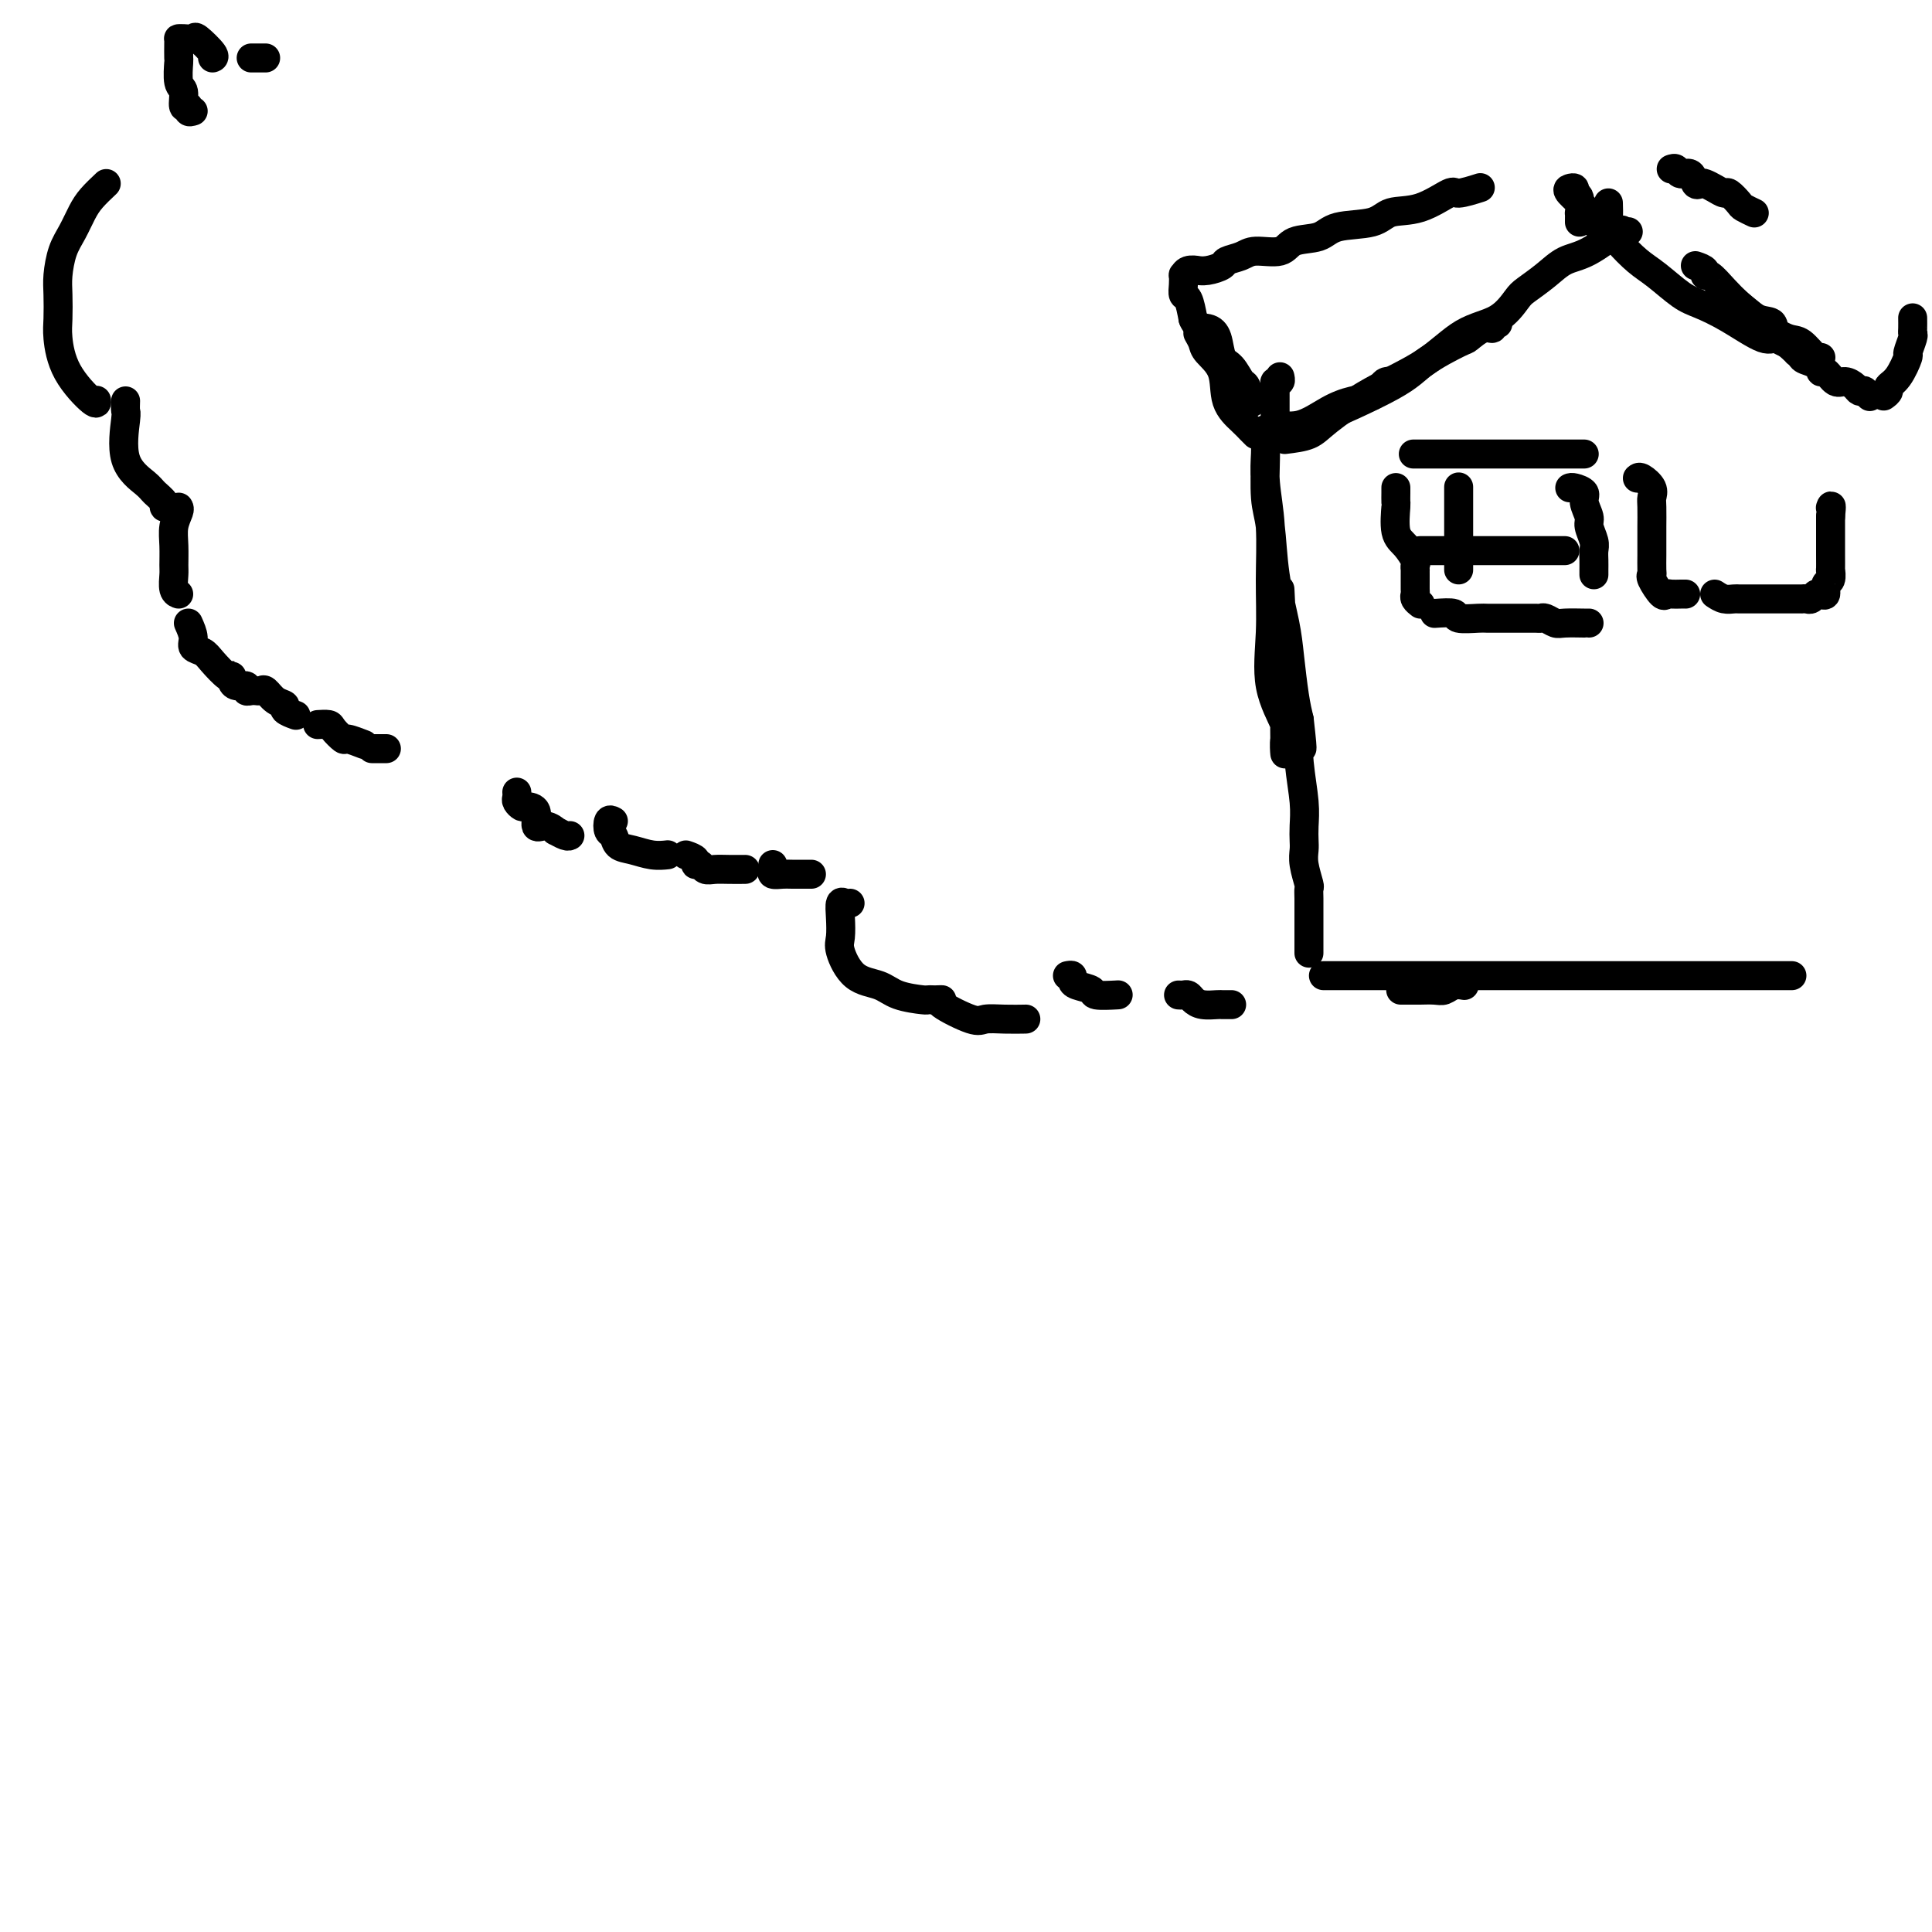 <svg viewBox='0 0 400 400' version='1.1' xmlns='http://www.w3.org/2000/svg' xmlns:xlink='http://www.w3.org/1999/xlink'><g fill='none' stroke='#000000' stroke-width='6' stroke-linecap='round' stroke-linejoin='round'><path d='M22,38c-1.088,1.026 -2.176,2.053 -3,3c-0.824,0.947 -1.384,1.816 -2,3c-0.616,1.184 -1.289,2.684 -2,4c-0.711,1.316 -1.459,2.450 -2,4c-0.541,1.550 -0.874,3.518 -1,5c-0.126,1.482 -0.044,2.479 0,4c0.044,1.521 0.050,3.567 0,5c-0.050,1.433 -0.157,2.254 0,4c0.157,1.746 0.578,4.416 2,7c1.422,2.584 3.844,5.080 5,6c1.156,0.920 1.044,0.263 1,0c-0.044,-0.263 -0.022,-0.131 0,0'/><path d='M26,83c-0.029,0.824 -0.059,1.649 0,2c0.059,0.351 0.206,0.230 0,2c-0.206,1.770 -0.764,5.431 0,8c0.764,2.569 2.849,4.047 4,5c1.151,0.953 1.366,1.380 2,2c0.634,0.620 1.685,1.434 2,2c0.315,0.566 -0.108,0.883 0,1c0.108,0.117 0.745,0.033 1,0c0.255,-0.033 0.127,-0.017 0,0'/><path d='M37,105c0.113,0.175 0.227,0.349 0,1c-0.227,0.651 -0.794,1.778 -1,3c-0.206,1.222 -0.052,2.538 0,4c0.052,1.462 0.000,3.071 0,4c-0.000,0.929 0.052,1.177 0,2c-0.052,0.823 -0.206,2.222 0,3c0.206,0.778 0.773,0.937 1,1c0.227,0.063 0.113,0.032 0,0'/><path d='M39,129c0.473,1.062 0.946,2.124 1,3c0.054,0.876 -0.311,1.566 0,2c0.311,0.434 1.299,0.613 2,1c0.701,0.387 1.116,0.982 2,2c0.884,1.018 2.239,2.459 3,3c0.761,0.541 0.930,0.182 1,0c0.070,-0.182 0.043,-0.189 0,0c-0.043,0.189 -0.100,0.572 0,1c0.100,0.428 0.356,0.899 1,1c0.644,0.101 1.674,-0.169 2,0c0.326,0.169 -0.053,0.778 0,1c0.053,0.222 0.538,0.058 1,0c0.462,-0.058 0.900,-0.009 1,0c0.100,0.009 -0.137,-0.023 0,0c0.137,0.023 0.648,0.100 1,0c0.352,-0.100 0.547,-0.377 1,0c0.453,0.377 1.166,1.408 2,2c0.834,0.592 1.791,0.746 2,1c0.209,0.254 -0.328,0.607 0,1c0.328,0.393 1.522,0.827 2,1c0.478,0.173 0.239,0.087 0,0'/><path d='M66,150c-0.212,0.014 -0.424,0.027 0,0c0.424,-0.027 1.484,-0.095 2,0c0.516,0.095 0.489,0.351 1,1c0.511,0.649 1.560,1.689 2,2c0.440,0.311 0.272,-0.109 1,0c0.728,0.109 2.351,0.745 3,1c0.649,0.255 0.325,0.127 0,0'/><path d='M77,155c0.340,0.000 0.679,0.000 1,0c0.321,0.000 0.622,0.000 1,0c0.378,0.000 0.833,0.000 1,0c0.167,-0.000 0.048,0.000 0,0c-0.048,0.000 -0.024,0.000 0,0'/><path d='M107,164c0.027,0.340 0.054,0.680 0,1c-0.054,0.320 -0.188,0.619 0,1c0.188,0.381 0.697,0.843 1,1c0.303,0.157 0.401,0.008 1,0c0.599,-0.008 1.700,0.126 2,1c0.300,0.874 -0.200,2.487 0,3c0.200,0.513 1.101,-0.073 2,0c0.899,0.073 1.796,0.804 2,1c0.204,0.196 -0.286,-0.143 0,0c0.286,0.143 1.346,0.769 2,1c0.654,0.231 0.901,0.066 1,0c0.099,-0.066 0.049,-0.033 0,0'/><path d='M127,170c-0.396,-0.211 -0.792,-0.422 -1,0c-0.208,0.422 -0.230,1.476 0,2c0.230,0.524 0.710,0.519 1,1c0.290,0.481 0.390,1.449 1,2c0.610,0.551 1.731,0.684 3,1c1.269,0.316 2.688,0.816 4,1c1.312,0.184 2.518,0.053 3,0c0.482,-0.053 0.241,-0.026 0,0'/><path d='M142,177c0.871,0.301 1.741,0.603 2,1c0.259,0.397 -0.094,0.891 0,1c0.094,0.109 0.635,-0.167 1,0c0.365,0.167 0.554,0.777 1,1c0.446,0.223 1.151,0.060 2,0c0.849,-0.060 1.844,-0.016 3,0c1.156,0.016 2.473,0.005 3,0c0.527,-0.005 0.263,-0.002 0,0'/><path d='M160,179c0.050,0.309 0.101,0.619 0,1c-0.101,0.381 -0.353,0.834 0,1c0.353,0.166 1.310,0.044 2,0c0.690,-0.044 1.113,-0.012 2,0c0.887,0.012 2.239,0.003 3,0c0.761,-0.003 0.932,-0.001 1,0c0.068,0.001 0.034,0.000 0,0'/><path d='M40,23c-0.455,0.136 -0.910,0.271 -1,0c-0.090,-0.271 0.186,-0.949 0,-1c-0.186,-0.051 -0.834,0.525 -1,0c-0.166,-0.525 0.152,-2.151 0,-3c-0.152,-0.849 -0.773,-0.921 -1,-2c-0.227,-1.079 -0.061,-3.165 0,-4c0.061,-0.835 0.018,-0.420 0,-1c-0.018,-0.580 -0.012,-2.155 0,-3c0.012,-0.845 0.028,-0.961 0,-1c-0.028,-0.039 -0.101,-0.000 0,0c0.101,0.000 0.377,-0.038 1,0c0.623,0.038 1.592,0.154 2,0c0.408,-0.154 0.254,-0.577 1,0c0.746,0.577 2.393,2.155 3,3c0.607,0.845 0.173,0.956 0,1c-0.173,0.044 -0.087,0.022 0,0'/><path d='M52,12c0.445,0.000 0.890,0.000 1,0c0.110,0.000 -0.115,0.000 0,0c0.115,-0.000 0.569,-0.000 1,0c0.431,0.000 0.837,0.000 1,0c0.163,-0.000 0.081,0.000 0,0'/><path d='M176,187c-0.310,0.062 -0.621,0.125 -1,0c-0.379,-0.125 -0.827,-0.437 -1,0c-0.173,0.437 -0.073,1.622 0,3c0.073,1.378 0.117,2.950 0,4c-0.117,1.050 -0.395,1.577 0,3c0.395,1.423 1.464,3.740 3,5c1.536,1.260 3.540,1.462 5,2c1.460,0.538 2.377,1.412 4,2c1.623,0.588 3.950,0.890 5,1c1.050,0.110 0.821,0.030 1,0c0.179,-0.030 0.765,-0.008 1,0c0.235,0.008 0.117,0.004 0,0'/><path d='M194,207c0.587,-0.022 1.173,-0.044 1,0c-0.173,0.044 -1.107,0.156 0,1c1.107,0.844 4.255,2.422 6,3c1.745,0.578 2.086,0.155 3,0c0.914,-0.155 2.400,-0.042 4,0c1.600,0.042 3.314,0.012 4,0c0.686,-0.012 0.343,-0.006 0,0'/><path d='M221,202c0.428,-0.089 0.857,-0.178 1,0c0.143,0.178 0.001,0.622 0,1c-0.001,0.378 0.141,0.690 1,1c0.859,0.310 2.437,0.619 3,1c0.563,0.381 0.113,0.833 1,1c0.887,0.167 3.111,0.048 4,0c0.889,-0.048 0.445,-0.024 0,0'/><path d='M244,206c0.330,0.022 0.659,0.044 1,0c0.341,-0.044 0.693,-0.155 1,0c0.307,0.155 0.568,0.578 1,1c0.432,0.422 1.034,0.845 2,1c0.966,0.155 2.298,0.041 3,0c0.702,-0.041 0.776,-0.011 1,0c0.224,0.011 0.599,0.003 1,0c0.401,-0.003 0.829,-0.001 1,0c0.171,0.001 0.086,0.000 0,0'/><path d='M265,122c0.423,8.305 0.846,16.610 1,21c0.154,4.390 0.041,4.865 0,6c-0.041,1.135 -0.008,2.929 0,4c0.008,1.071 -0.009,1.418 0,2c0.009,0.582 0.045,1.399 0,1c-0.045,-0.399 -0.170,-2.012 0,-3c0.170,-0.988 0.635,-1.349 0,-3c-0.635,-1.651 -2.370,-4.593 -3,-8c-0.630,-3.407 -0.155,-7.280 0,-11c0.155,-3.720 -0.011,-7.286 0,-11c0.011,-3.714 0.199,-7.574 0,-11c-0.199,-3.426 -0.785,-6.418 -1,-9c-0.215,-2.582 -0.057,-4.754 0,-6c0.057,-1.246 0.014,-1.565 0,-2c-0.014,-0.435 -0.001,-0.985 0,-1c0.001,-0.015 -0.012,0.505 0,1c0.012,0.495 0.048,0.967 0,3c-0.048,2.033 -0.182,5.629 0,8c0.182,2.371 0.679,3.519 1,6c0.321,2.481 0.467,6.295 1,10c0.533,3.705 1.452,7.302 2,10c0.548,2.698 0.724,4.495 1,7c0.276,2.505 0.650,5.716 1,8c0.350,2.284 0.675,3.642 1,5'/><path d='M269,149c1.099,9.687 0.347,4.903 0,4c-0.347,-0.903 -0.289,2.075 0,5c0.289,2.925 0.808,5.796 1,8c0.192,2.204 0.055,3.740 0,5c-0.055,1.260 -0.029,2.245 0,3c0.029,0.755 0.060,1.279 0,2c-0.060,0.721 -0.212,1.638 0,3c0.212,1.362 0.789,3.170 1,4c0.211,0.830 0.057,0.682 0,1c-0.057,0.318 -0.015,1.101 0,2c0.015,0.899 0.004,1.912 0,3c-0.004,1.088 -0.001,2.250 0,3c0.001,0.750 0.000,1.086 0,2c-0.000,0.914 -0.000,2.404 0,3c0.000,0.596 0.000,0.298 0,0'/><path d='M290,205c0.742,0.001 1.483,0.001 2,0c0.517,-0.001 0.809,-0.004 1,0c0.191,0.004 0.279,0.015 1,0c0.721,-0.015 2.074,-0.057 3,0c0.926,0.057 1.423,0.211 2,0c0.577,-0.211 1.232,-0.788 2,-1c0.768,-0.212 1.648,-0.061 2,0c0.352,0.061 0.176,0.030 0,0'/><path d='M274,202c0.123,0.000 0.246,0.000 1,0c0.754,0.000 2.138,0.000 3,0c0.862,-0.000 1.204,0.000 3,0c1.796,0.000 5.048,0.000 8,0c2.952,-0.000 5.603,0.000 8,0c2.397,-0.000 4.539,-0.000 7,0c2.461,0.000 5.241,0.000 9,0c3.759,0.000 8.498,0.000 11,0c2.502,0.000 2.769,0.000 4,0c1.231,0.000 3.428,0.000 5,0c1.572,0.000 2.521,0.000 4,0c1.479,-0.000 3.489,0.000 5,0c1.511,0.000 2.524,0.000 5,0c2.476,0.000 6.415,0.000 10,0c3.585,0.000 6.817,0.000 9,0c2.183,0.000 3.319,-0.000 4,0c0.681,0.000 0.909,0.000 1,0c0.091,0.000 0.046,0.000 0,0'/><path d='M264,86c-0.001,-0.787 -0.001,-1.574 0,-2c0.001,-0.426 0.004,-0.491 0,-1c-0.004,-0.509 -0.015,-1.460 0,-2c0.015,-0.540 0.057,-0.667 0,-1c-0.057,-0.333 -0.211,-0.873 0,-1c0.211,-0.127 0.788,0.158 1,0c0.212,-0.158 0.061,-0.759 0,-1c-0.061,-0.241 -0.030,-0.120 0,0'/><path d='M262,89c-0.113,-0.036 -0.226,-0.072 0,0c0.226,0.072 0.790,0.251 1,0c0.210,-0.251 0.066,-0.931 1,-1c0.934,-0.069 2.947,0.472 5,0c2.053,-0.472 4.147,-1.959 6,-3c1.853,-1.041 3.467,-1.638 5,-2c1.533,-0.362 2.985,-0.489 4,-1c1.015,-0.511 1.592,-1.405 2,-2c0.408,-0.595 0.648,-0.891 1,-1c0.352,-0.109 0.815,-0.031 1,0c0.185,0.031 0.093,0.016 0,0'/><path d='M262,90c1.218,0.244 2.436,0.489 4,0c1.564,-0.489 3.474,-1.711 4,-2c0.526,-0.289 -0.331,0.355 3,-1c3.331,-1.355 10.849,-4.711 15,-7c4.151,-2.289 4.934,-3.512 7,-5c2.066,-1.488 5.414,-3.240 7,-4c1.586,-0.760 1.409,-0.529 2,-1c0.591,-0.471 1.948,-1.643 3,-2c1.052,-0.357 1.797,0.100 2,0c0.203,-0.100 -0.138,-0.758 0,-1c0.138,-0.242 0.754,-0.069 1,0c0.246,0.069 0.123,0.035 0,0'/><path d='M266,91c1.858,-0.228 3.716,-0.456 5,-1c1.284,-0.544 1.995,-1.403 4,-3c2.005,-1.597 5.304,-3.930 9,-6c3.696,-2.070 7.790,-3.877 11,-6c3.210,-2.123 5.538,-4.563 8,-6c2.462,-1.437 5.060,-1.870 7,-3c1.940,-1.130 3.223,-2.958 4,-4c0.777,-1.042 1.050,-1.300 2,-2c0.950,-0.700 2.579,-1.844 4,-3c1.421,-1.156 2.633,-2.324 4,-3c1.367,-0.676 2.888,-0.861 5,-2c2.112,-1.139 4.813,-3.233 6,-4c1.187,-0.767 0.858,-0.206 1,0c0.142,0.206 0.755,0.059 1,0c0.245,-0.059 0.123,-0.029 0,0'/><path d='M327,46c0.009,-0.930 0.017,-1.861 0,-2c-0.017,-0.139 -0.060,0.512 0,0c0.060,-0.512 0.224,-2.189 0,-3c-0.224,-0.811 -0.834,-0.758 -1,-1c-0.166,-0.242 0.112,-0.780 0,-1c-0.112,-0.220 -0.616,-0.123 -1,0c-0.384,0.123 -0.649,0.271 0,1c0.649,0.729 2.213,2.038 3,3c0.787,0.962 0.799,1.577 1,2c0.201,0.423 0.593,0.652 1,1c0.407,0.348 0.831,0.814 1,1c0.169,0.186 0.085,0.093 0,0'/><path d='M306,39c0.429,-0.137 0.859,-0.273 0,0c-0.859,0.273 -3.006,0.956 -4,1c-0.994,0.044 -0.836,-0.550 -2,0c-1.164,0.550 -3.649,2.246 -6,3c-2.351,0.754 -4.566,0.568 -6,1c-1.434,0.432 -2.086,1.483 -4,2c-1.914,0.517 -5.090,0.502 -7,1c-1.910,0.498 -2.555,1.509 -4,2c-1.445,0.491 -3.691,0.460 -5,1c-1.309,0.540 -1.683,1.650 -3,2c-1.317,0.350 -3.577,-0.060 -5,0c-1.423,0.060 -2.007,0.590 -3,1c-0.993,0.410 -2.394,0.699 -3,1c-0.606,0.301 -0.418,0.616 -1,1c-0.582,0.384 -1.935,0.839 -3,1c-1.065,0.161 -1.840,0.027 -2,0c-0.160,-0.027 0.297,0.051 0,0c-0.297,-0.051 -1.348,-0.231 -2,0c-0.652,0.231 -0.904,0.872 -1,1c-0.096,0.128 -0.037,-0.256 0,0c0.037,0.256 0.051,1.151 0,2c-0.051,0.849 -0.168,1.652 0,2c0.168,0.348 0.619,0.242 1,1c0.381,0.758 0.690,2.379 1,4'/><path d='M247,66c0.722,1.938 2.029,1.784 3,2c0.971,0.216 1.608,0.801 2,2c0.392,1.199 0.540,3.012 1,4c0.460,0.988 1.234,1.152 2,2c0.766,0.848 1.525,2.382 2,3c0.475,0.618 0.666,0.320 1,1c0.334,0.680 0.810,2.337 1,3c0.190,0.663 0.095,0.331 0,0'/><path d='M248,69c0.398,0.699 0.796,1.398 1,2c0.204,0.602 0.215,1.106 1,2c0.785,0.894 2.344,2.177 3,4c0.656,1.823 0.411,4.188 1,6c0.589,1.813 2.014,3.073 3,4c0.986,0.927 1.535,1.519 2,2c0.465,0.481 0.847,0.852 1,1c0.153,0.148 0.076,0.074 0,0'/><path d='M333,42c0.034,1.104 0.069,2.209 0,3c-0.069,0.791 -0.241,1.269 0,2c0.241,0.731 0.895,1.714 2,3c1.105,1.286 2.662,2.873 4,4c1.338,1.127 2.456,1.792 4,3c1.544,1.208 3.515,2.959 5,4c1.485,1.041 2.485,1.371 4,2c1.515,0.629 3.544,1.556 6,3c2.456,1.444 5.338,3.406 7,4c1.662,0.594 2.105,-0.181 3,0c0.895,0.181 2.241,1.318 3,2c0.759,0.682 0.931,0.909 1,1c0.069,0.091 0.034,0.045 0,0'/><path d='M356,61c0.199,-0.129 0.398,-0.258 1,0c0.602,0.258 1.608,0.904 3,2c1.392,1.096 3.172,2.644 5,4c1.828,1.356 3.705,2.521 5,3c1.295,0.479 2.007,0.273 3,1c0.993,0.727 2.267,2.388 3,3c0.733,0.612 0.924,0.175 1,0c0.076,-0.175 0.038,-0.087 0,0'/><path d='M351,55c0.856,0.290 1.712,0.580 2,1c0.288,0.420 0.009,0.971 0,1c-0.009,0.029 0.254,-0.464 1,0c0.746,0.464 1.975,1.885 3,3c1.025,1.115 1.844,1.922 3,3c1.156,1.078 2.648,2.425 4,3c1.352,0.575 2.564,0.377 3,1c0.436,0.623 0.096,2.066 1,3c0.904,0.934 3.051,1.359 4,2c0.949,0.641 0.698,1.496 1,2c0.302,0.504 1.155,0.655 2,1c0.845,0.345 1.683,0.885 2,1c0.317,0.115 0.115,-0.194 0,0c-0.115,0.194 -0.143,0.892 0,1c0.143,0.108 0.458,-0.374 1,0c0.542,0.374 1.312,1.603 2,2c0.688,0.397 1.294,-0.038 2,0c0.706,0.038 1.513,0.550 2,1c0.487,0.450 0.652,0.839 1,1c0.348,0.161 0.877,0.095 1,0c0.123,-0.095 -0.159,-0.218 0,0c0.159,0.218 0.760,0.777 1,1c0.240,0.223 0.120,0.112 0,0'/><path d='M390,82c0.466,-0.338 0.933,-0.676 1,-1c0.067,-0.324 -0.265,-0.633 0,-1c0.265,-0.367 1.129,-0.791 2,-2c0.871,-1.209 1.750,-3.201 2,-4c0.250,-0.799 -0.129,-0.404 0,-1c0.129,-0.596 0.767,-2.185 1,-3c0.233,-0.815 0.063,-0.858 0,-1c-0.063,-0.142 -0.017,-0.384 0,-1c0.017,-0.616 0.005,-1.604 0,-2c-0.005,-0.396 -0.002,-0.198 0,0'/><path d='M346,35c0.364,-0.129 0.728,-0.259 1,0c0.272,0.259 0.453,0.906 1,1c0.547,0.094 1.459,-0.364 2,0c0.541,0.364 0.712,1.552 1,2c0.288,0.448 0.692,0.157 1,0c0.308,-0.157 0.520,-0.179 1,0c0.480,0.179 1.226,0.558 2,1c0.774,0.442 1.574,0.945 2,1c0.426,0.055 0.479,-0.339 1,0c0.521,0.339 1.511,1.410 2,2c0.489,0.590 0.478,0.697 1,1c0.522,0.303 1.578,0.801 2,1c0.422,0.199 0.211,0.100 0,0'/><path d='M289,101c-0.001,-0.051 -0.002,-0.102 0,0c0.002,0.102 0.006,0.358 0,1c-0.006,0.642 -0.022,1.671 0,2c0.022,0.329 0.083,-0.042 0,1c-0.083,1.042 -0.309,3.499 0,5c0.309,1.501 1.155,2.048 2,3c0.845,0.952 1.691,2.311 2,3c0.309,0.689 0.083,0.708 0,1c-0.083,0.292 -0.022,0.855 0,1c0.022,0.145 0.006,-0.130 0,0c-0.006,0.130 -0.003,0.665 0,1c0.003,0.335 0.004,0.472 0,1c-0.004,0.528 -0.015,1.448 0,2c0.015,0.552 0.056,0.736 0,1c-0.056,0.264 -0.207,0.610 0,1c0.207,0.390 0.774,0.826 1,1c0.226,0.174 0.113,0.087 0,0'/><path d='M297,127c1.689,-0.113 3.378,-0.226 4,0c0.622,0.226 0.178,0.793 1,1c0.822,0.207 2.911,0.056 4,0c1.089,-0.056 1.180,-0.015 2,0c0.820,0.015 2.370,0.004 3,0c0.630,-0.004 0.340,-0.001 1,0c0.660,0.001 2.270,-0.001 3,0c0.730,0.001 0.580,0.004 1,0c0.420,-0.004 1.409,-0.015 2,0c0.591,0.015 0.785,0.057 1,0c0.215,-0.057 0.450,-0.211 1,0c0.550,0.211 1.415,0.789 2,1c0.585,0.211 0.889,0.057 2,0c1.111,-0.057 3.030,-0.015 4,0c0.970,0.015 0.991,0.004 1,0c0.009,-0.004 0.004,-0.002 0,0'/><path d='M325,101c0.187,-0.074 0.375,-0.148 1,0c0.625,0.148 1.688,0.519 2,1c0.312,0.481 -0.127,1.073 0,2c0.127,0.927 0.819,2.187 1,3c0.181,0.813 -0.148,1.177 0,2c0.148,0.823 0.772,2.105 1,3c0.228,0.895 0.061,1.403 0,2c-0.061,0.597 -0.016,1.284 0,2c0.016,0.716 0.004,1.462 0,2c-0.004,0.538 -0.001,0.868 0,1c0.001,0.132 0.001,0.066 0,0'/><path d='M293,94c-0.349,0.000 -0.697,0.000 0,0c0.697,0.000 2.440,0.000 4,0c1.560,0.000 2.937,0.000 4,0c1.063,0.000 1.813,0.000 3,0c1.187,0.000 2.812,0.000 4,0c1.188,0.000 1.940,0.000 3,0c1.060,0.000 2.428,0.000 3,0c0.572,0.000 0.348,0.000 1,0c0.652,0.000 2.181,0.000 3,0c0.819,0.000 0.927,-0.000 2,0c1.073,0.000 3.111,0.000 4,0c0.889,0.000 0.630,0.000 1,0c0.370,0.000 1.369,0.000 2,0c0.631,0.000 0.895,0.000 1,0c0.105,0.000 0.053,0.000 0,0'/><path d='M302,101c0.000,0.055 0.000,0.109 0,0c0.000,-0.109 0.000,-0.382 0,0c0.000,0.382 0.000,1.419 0,2c0.000,0.581 -0.000,0.707 0,1c0.000,0.293 0.000,0.752 0,1c0.000,0.248 0.000,0.283 0,1c0.000,0.717 0.000,2.115 0,3c0.000,0.885 -0.000,1.256 0,2c0.000,0.744 0.000,1.859 0,3c0.000,1.141 0.000,2.306 0,3c-0.000,0.694 0.000,0.918 0,1c0.000,0.082 0.000,0.024 0,0c0.000,-0.024 0.000,-0.012 0,0'/><path d='M294,114c0.849,0.000 1.698,0.000 3,0c1.302,0.000 3.058,0.000 4,0c0.942,0.000 1.070,-0.000 2,0c0.930,0.000 2.662,-0.000 4,0c1.338,0.000 2.284,0.000 3,0c0.716,-0.000 1.204,0.000 2,0c0.796,0.000 1.901,0.000 3,0c1.099,0.000 2.193,0.000 3,0c0.807,-0.000 1.327,0.000 2,0c0.673,0.000 1.500,-0.000 2,0c0.500,0.000 0.673,0.000 1,0c0.327,-0.000 0.808,0.000 1,0c0.192,0.000 0.096,0.000 0,0'/><path d='M339,99c0.196,-0.174 0.392,-0.347 1,0c0.608,0.347 1.627,1.215 2,2c0.373,0.785 0.100,1.488 0,2c-0.100,0.512 -0.027,0.832 0,2c0.027,1.168 0.007,3.185 0,4c-0.007,0.815 -0.001,0.428 0,1c0.001,0.572 -0.001,2.101 0,3c0.001,0.899 0.007,1.166 0,2c-0.007,0.834 -0.027,2.234 0,3c0.027,0.766 0.100,0.899 0,1c-0.100,0.101 -0.374,0.171 0,1c0.374,0.829 1.396,2.418 2,3c0.604,0.582 0.789,0.156 1,0c0.211,-0.156 0.448,-0.042 1,0c0.552,0.042 1.418,0.011 2,0c0.582,-0.011 0.881,-0.003 1,0c0.119,0.003 0.060,0.002 0,0'/><path d='M355,123c0.642,0.423 1.284,0.845 2,1c0.716,0.155 1.504,0.041 2,0c0.496,-0.041 0.698,-0.011 1,0c0.302,0.011 0.702,0.003 1,0c0.298,-0.003 0.494,-0.001 1,0c0.506,0.001 1.323,0.000 2,0c0.677,-0.000 1.214,-0.000 2,0c0.786,0.000 1.822,-0.000 2,0c0.178,0.000 -0.503,0.000 0,0c0.503,-0.000 2.190,-0.000 3,0c0.810,0.000 0.742,0.001 1,0c0.258,-0.001 0.843,-0.004 1,0c0.157,0.004 -0.113,0.015 0,0c0.113,-0.015 0.609,-0.055 1,0c0.391,0.055 0.678,0.204 1,0c0.322,-0.204 0.678,-0.760 1,-1c0.322,-0.240 0.608,-0.164 1,0c0.392,0.164 0.890,0.414 1,0c0.110,-0.414 -0.167,-1.494 0,-2c0.167,-0.506 0.777,-0.438 1,-1c0.223,-0.562 0.060,-1.755 0,-2c-0.060,-0.245 -0.016,0.457 0,0c0.016,-0.457 0.004,-2.073 0,-3c-0.004,-0.927 -0.001,-1.166 0,-2c0.001,-0.834 0.000,-2.265 0,-3c-0.000,-0.735 -0.000,-0.775 0,-1c0.000,-0.225 0.000,-0.636 0,-1c-0.000,-0.364 -0.000,-0.682 0,-1'/><path d='M379,107c0.311,-2.933 0.089,-2.267 0,-2c-0.089,0.267 -0.044,0.133 0,0'/></g>
</svg>
